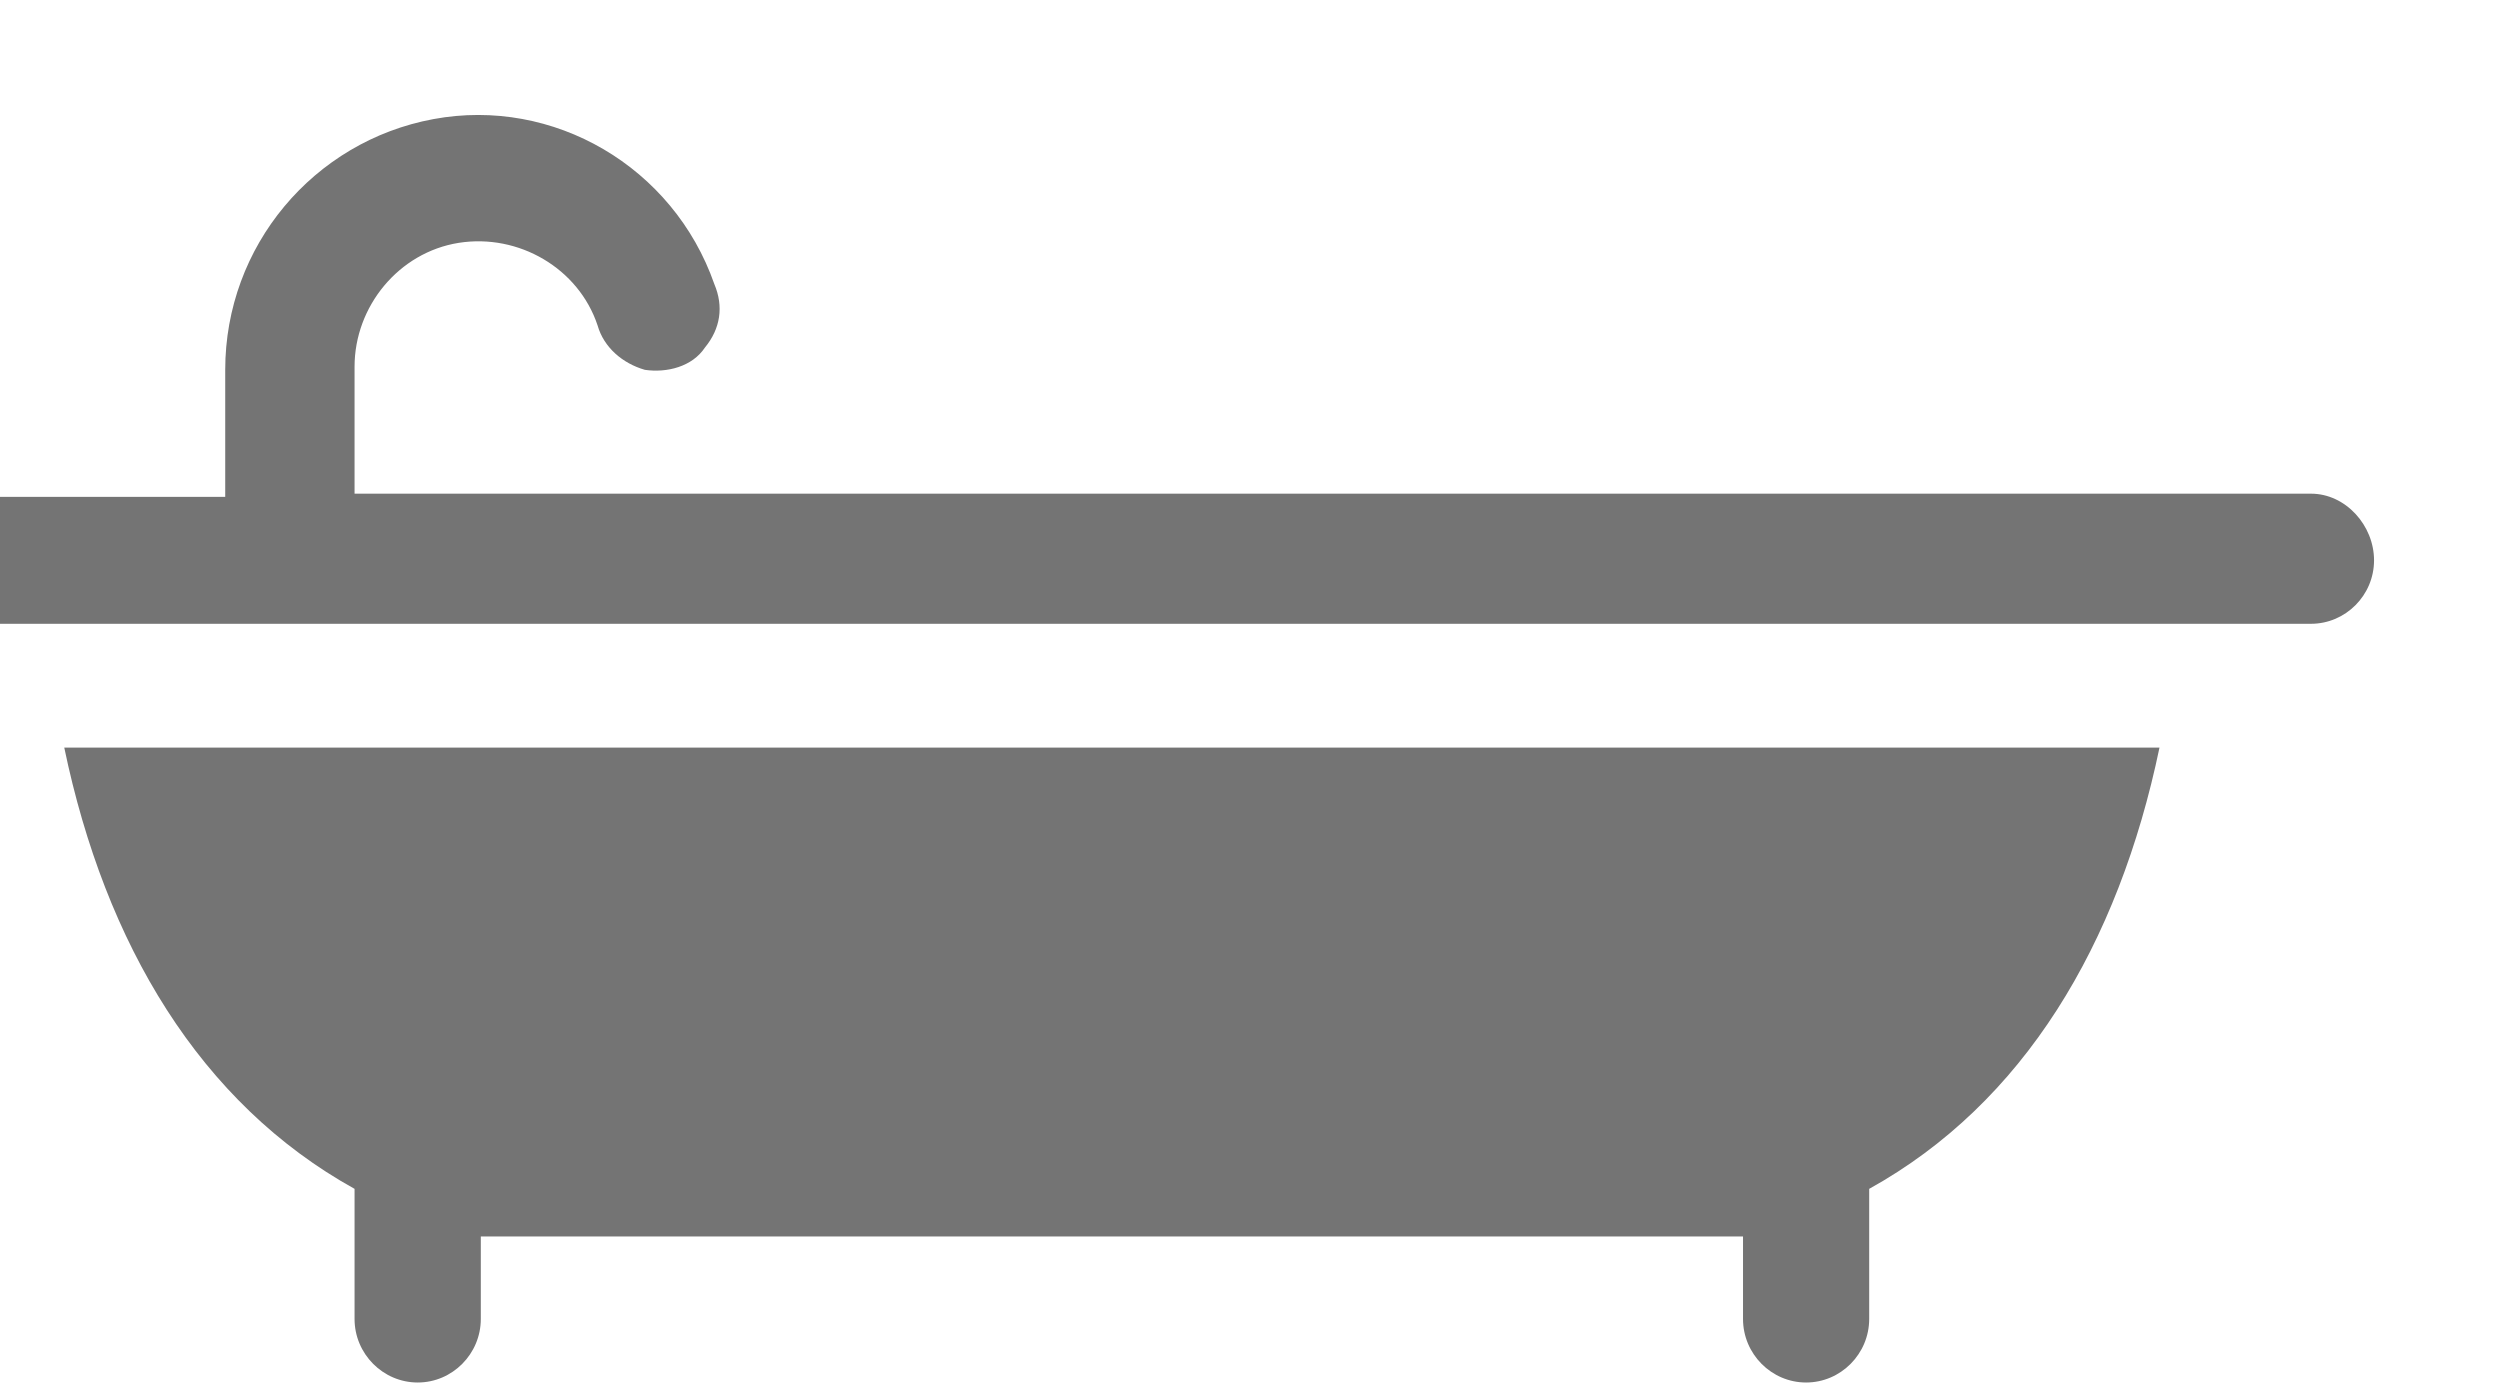 <svg width="34" height="19" xmlns="http://www.w3.org/2000/svg" xmlns:xlink="http://www.w3.org/1999/xlink" xml:space="preserve" overflow="hidden"><defs><clipPath id="clip0"><rect x="767" y="483" width="34" height="19"/></clipPath></defs><g clip-path="url(#clip0)" transform="translate(-767 -483)"><path d="M6.351 20.599C6.909 23.259 8.197 25.405 10.299 26.564L10.299 28.323C10.299 28.795 10.686 29.182 11.158 29.182 11.63 29.182 12.016 28.795 12.016 28.323L12.016 27.208 29.182 27.208 29.182 28.323C29.182 28.795 29.568 29.182 30.04 29.182 30.512 29.182 30.898 28.795 30.898 28.323L30.898 26.564C33.001 25.405 34.288 23.259 34.846 20.599L6.351 20.599Z" fill="#747474" transform="matrix(1 0 0 1.006 761.523 472.445)"/><path d="M36.906 17.166 10.299 17.166 10.299 15.449C10.299 14.634 10.9 13.904 11.716 13.775 12.531 13.647 13.346 14.119 13.604 14.891 13.69 15.192 13.947 15.406 14.248 15.492 14.548 15.535 14.891 15.449 15.063 15.192 15.277 14.934 15.32 14.634 15.192 14.333 14.634 12.745 13.003 11.801 11.372 12.102 9.742 12.402 8.54 13.818 8.54 15.492L8.54 17.209 4.291 17.209C3.819 17.209 3.433 17.595 3.433 18.067 3.433 18.539 3.819 18.925 4.291 18.925L36.906 18.925C37.378 18.925 37.764 18.539 37.764 18.067 37.764 17.595 37.378 17.166 36.906 17.166Z" fill="#747474" transform="matrix(1 0 0 1.006 761.523 472.445)"/></g></svg>